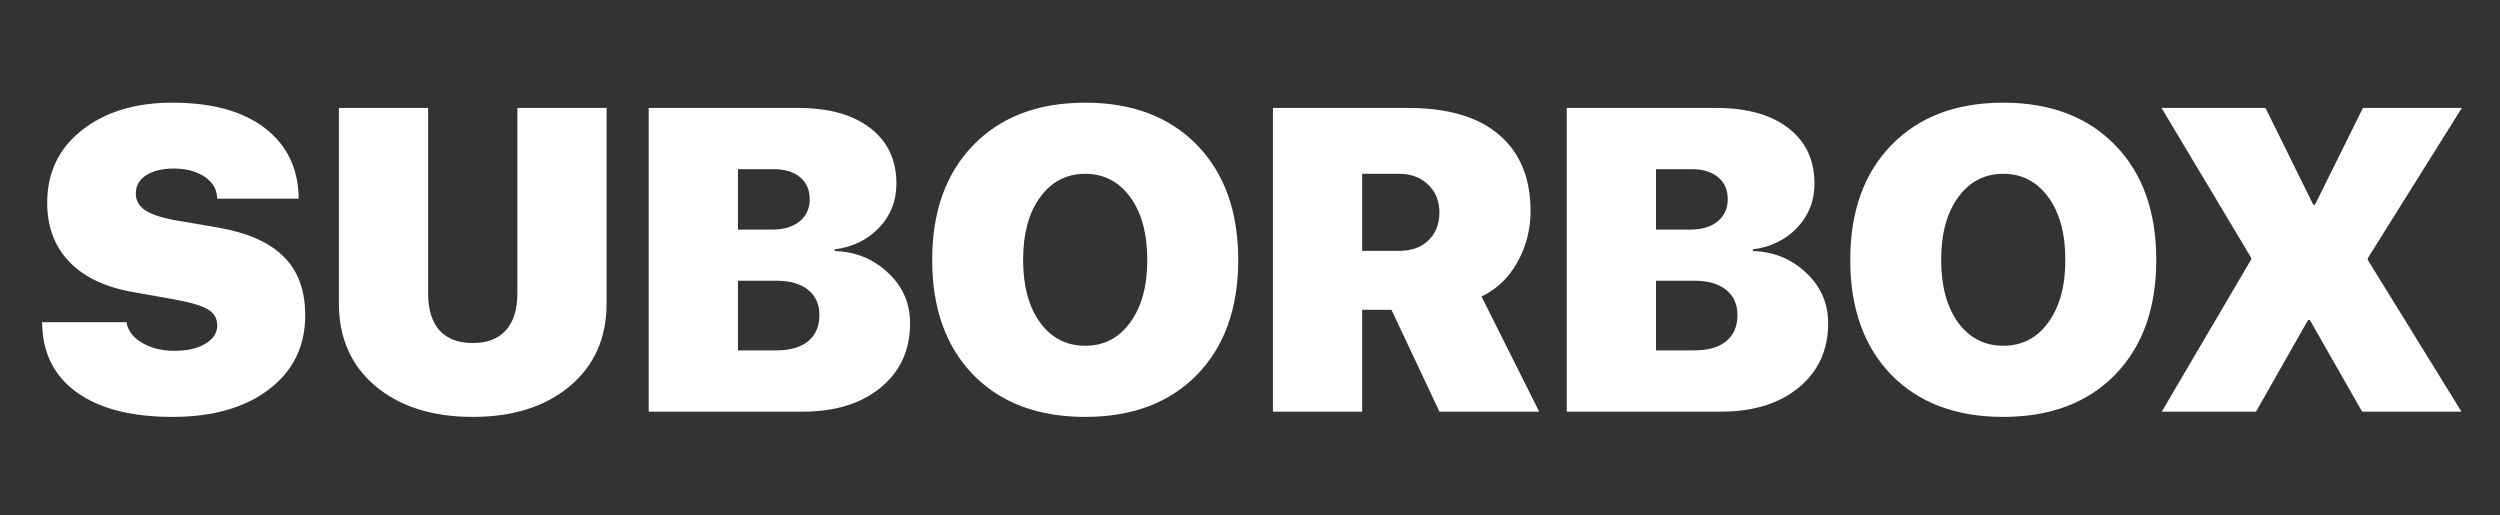 <?xml version="1.0" encoding="UTF-8"?> <svg xmlns="http://www.w3.org/2000/svg" width="1160" height="239" viewBox="0 0 1160 239" fill="none"><rect x="0" y="0" width="1160" height="239" fill="#333333" stroke="none"/><path d="M19.551 149.496H58.711C59.297 153.402 61.706 156.592 65.938 159.066C70.169 161.54 75.117 162.777 80.781 162.777C86.901 162.777 91.751 161.671 95.332 159.457C98.978 157.243 100.801 154.411 100.801 150.961C100.801 147.706 99.336 145.232 96.406 143.539C93.477 141.781 88.171 140.219 80.488 138.852L61.836 135.531C48.945 133.318 39.05 128.63 32.148 121.469C25.312 114.307 21.895 105.193 21.895 94.125C21.895 80.062 27.298 68.799 38.105 60.336C48.913 51.872 62.845 47.641 79.902 47.641C98.457 47.641 112.845 51.612 123.066 59.555C133.288 67.497 138.464 78.37 138.594 92.172H100.801C100.671 87.875 98.717 84.49 94.941 82.016C91.165 79.477 86.413 78.207 80.684 78.207C75.28 78.207 70.983 79.249 67.793 81.332C64.603 83.415 63.008 86.215 63.008 89.731C63.008 93.051 64.505 95.688 67.5 97.641C70.495 99.594 75.378 101.156 82.148 102.328L101.484 105.648C115.156 108.057 125.247 112.582 131.758 119.223C138.333 125.798 141.621 134.815 141.621 146.273C141.621 160.661 136.022 172.12 124.824 180.648C113.691 189.177 98.75 193.441 80 193.441C60.99 193.441 46.178 189.633 35.566 182.016C24.954 174.333 19.616 163.493 19.551 149.496ZM198.652 50.082V136.215C198.652 143.637 200.41 149.333 203.926 153.305C207.507 157.211 212.65 159.164 219.355 159.164C226.061 159.164 231.172 157.211 234.688 153.305C238.268 149.333 240.059 143.637 240.059 136.215V50.082H281.465V140.805C281.465 156.82 275.768 169.613 264.375 179.184C253.047 188.689 238.04 193.441 219.355 193.441C200.671 193.441 185.632 188.689 174.238 179.184C162.91 169.613 157.246 156.82 157.246 140.805V50.082H198.652ZM372.578 191H300.996V50.082H370.234C384.622 50.082 395.82 53.207 403.828 59.457C411.901 65.642 415.938 74.236 415.938 85.238C415.938 93.246 413.236 100.082 407.832 105.746C402.428 111.345 395.592 114.665 387.324 115.707V116.488C396.96 116.749 405.195 120.102 412.031 126.547C418.867 132.927 422.285 140.74 422.285 149.984C422.285 162.354 417.76 172.283 408.711 179.77C399.661 187.257 387.617 191 372.578 191ZM342.402 78.5V106.527H358.418C363.691 106.527 367.891 105.258 371.016 102.719C374.141 100.18 375.703 96.762 375.703 92.465C375.703 88.103 374.206 84.685 371.211 82.211C368.281 79.737 364.212 78.5 359.004 78.5H342.402ZM342.402 162.582H360.078C366.523 162.582 371.471 161.182 374.922 158.383C378.438 155.518 380.195 151.449 380.195 146.176C380.195 141.163 378.438 137.257 374.922 134.457C371.406 131.658 366.556 130.258 360.371 130.258H342.402V162.582ZM451.68 67.269C464.44 54.184 481.725 47.641 503.535 47.641C525.345 47.641 542.63 54.184 555.391 67.269C568.151 80.356 574.531 98.129 574.531 120.59C574.531 143.051 568.151 160.824 555.391 173.91C542.63 186.931 525.345 193.441 503.535 193.441C481.66 193.441 464.342 186.931 451.582 173.91C438.887 160.824 432.539 143.051 432.539 120.59C432.539 98.129 438.919 80.356 451.68 67.269ZM524.434 91.488C519.16 84.262 512.194 80.648 503.535 80.648C494.876 80.648 487.91 84.262 482.637 91.488C477.363 98.715 474.727 108.415 474.727 120.59C474.727 132.699 477.331 142.367 482.539 149.594C487.812 156.82 494.811 160.434 503.535 160.434C512.259 160.434 519.225 156.82 524.434 149.594C529.707 142.367 532.344 132.699 532.344 120.59C532.344 108.415 529.707 98.715 524.434 91.488ZM632.051 80.648V116.391H649.141C654.935 116.391 659.492 114.763 662.812 111.508C666.198 108.253 667.891 103.956 667.891 98.617C667.891 93.344 666.165 89.047 662.715 85.727C659.264 82.341 654.772 80.648 649.238 80.648H632.051ZM632.051 143.734V191H590.645V50.082H653.242C671.862 50.082 685.99 54.249 695.625 62.582C705.326 70.915 710.176 82.699 710.176 97.934C710.176 106.462 708.158 114.34 704.121 121.566C700.15 128.793 694.583 134.132 687.422 137.582L714.18 191H667.891L645.625 143.734H632.051ZM798.555 191H726.973V50.082H796.211C810.599 50.082 821.797 53.207 829.805 59.457C837.878 65.642 841.914 74.236 841.914 85.238C841.914 93.246 839.212 100.082 833.809 105.746C828.405 111.345 821.569 114.665 813.301 115.707V116.488C822.936 116.749 831.172 120.102 838.008 126.547C844.844 132.927 848.262 140.74 848.262 149.984C848.262 162.354 843.737 172.283 834.688 179.77C825.638 187.257 813.594 191 798.555 191ZM768.379 78.5V106.527H784.395C789.668 106.527 793.867 105.258 796.992 102.719C800.117 100.18 801.68 96.762 801.68 92.465C801.68 88.103 800.182 84.685 797.188 82.211C794.258 79.737 790.189 78.5 784.98 78.5H768.379ZM768.379 162.582H786.055C792.5 162.582 797.448 161.182 800.898 158.383C804.414 155.518 806.172 151.449 806.172 146.176C806.172 141.163 804.414 137.257 800.898 134.457C797.383 131.658 792.533 130.258 786.348 130.258H768.379V162.582ZM877.656 67.269C890.417 54.184 907.702 47.641 929.512 47.641C951.322 47.641 968.607 54.184 981.367 67.269C994.128 80.356 1000.51 98.129 1000.51 120.59C1000.51 143.051 994.128 160.824 981.367 173.91C968.607 186.931 951.322 193.441 929.512 193.441C907.637 193.441 890.319 186.931 877.559 173.91C864.863 160.824 858.516 143.051 858.516 120.59C858.516 98.129 864.896 80.356 877.656 67.269ZM950.41 91.488C945.137 84.262 938.171 80.648 929.512 80.648C920.853 80.648 913.887 84.262 908.613 91.488C903.34 98.715 900.703 108.415 900.703 120.59C900.703 132.699 903.307 142.367 908.516 149.594C913.789 156.82 920.788 160.434 929.512 160.434C938.236 160.434 945.202 156.82 950.41 149.594C955.684 142.367 958.32 132.699 958.32 120.59C958.32 108.415 955.684 98.715 950.41 91.488ZM1003.05 191L1044.55 120.395V119.613L1002.95 50.082H1051.19L1073.36 95.004H1074.14L1096.41 50.082H1142.3L1098.65 119.809V120.59L1142.11 191H1096.02L1071.8 148.52H1070.92L1046.8 191H1003.05Z" fill="white"></path></svg> 
